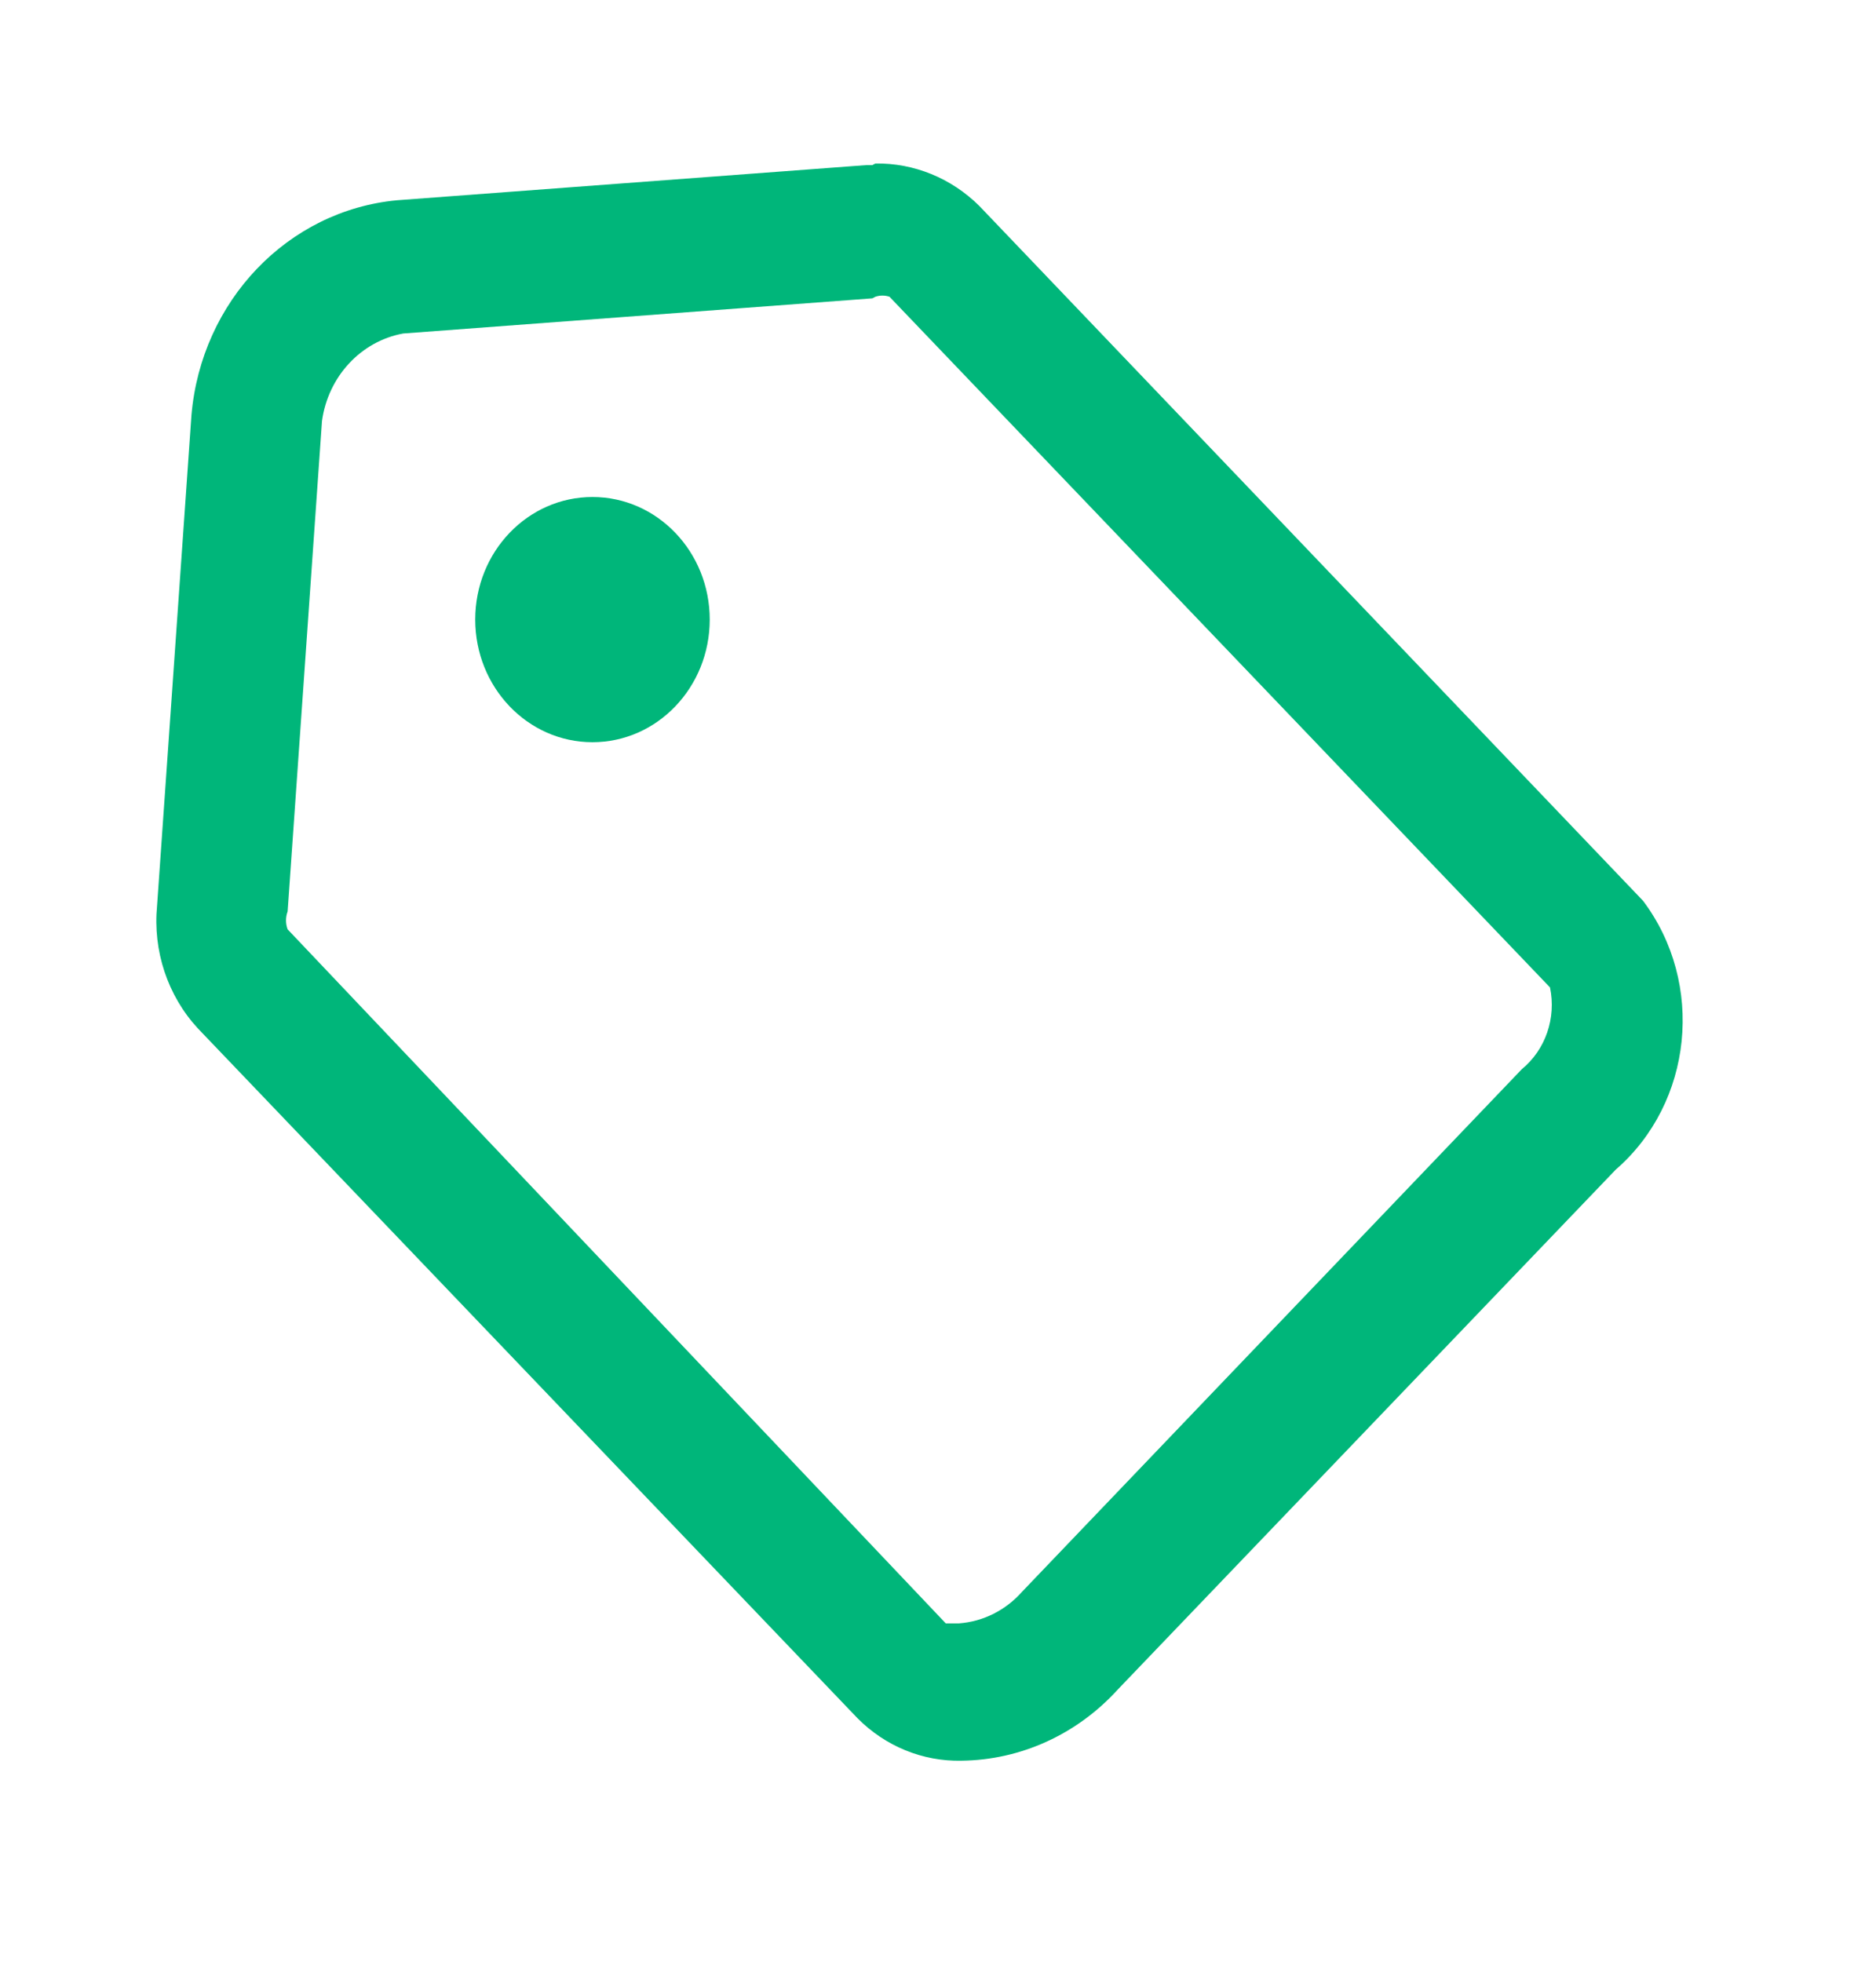 <svg width="22" height="23" viewBox="0 0 22 23" fill="none" xmlns="http://www.w3.org/2000/svg">
<path d="M6.948 8.702C7.707 8.702 8.323 8.058 8.323 7.264C8.323 6.47 7.707 5.827 6.948 5.827C6.188 5.827 5.573 6.47 5.573 7.264C5.573 8.058 6.188 8.702 6.948 8.702Z" fill="#00B67A"></path>
<path fill-rule="evenodd" clip-rule="evenodd" d="M10.229 1.936H10.156L4.656 2.348C3.375 2.468 2.36 3.529 2.245 4.869L1.842 10.618C1.791 11.148 1.966 11.673 2.319 12.056L10.055 20.144C10.382 20.474 10.821 20.653 11.274 20.643C11.968 20.636 12.63 20.335 13.108 19.809L18.947 13.714C19.854 12.928 19.996 11.529 19.268 10.561L11.485 2.415C11.157 2.089 10.719 1.91 10.266 1.917L10.229 1.936ZM10.266 3.479C10.32 3.461 10.377 3.461 10.431 3.479L18.177 11.577C18.252 11.936 18.124 12.308 17.847 12.535L11.989 18.659C11.796 18.878 11.531 19.012 11.247 19.033H11.091L3.373 10.896C3.348 10.829 3.348 10.754 3.373 10.686L3.776 4.936C3.848 4.414 4.233 4 4.729 3.91L10.229 3.498L10.266 3.479Z" fill="#00B67A"></path>
</svg>